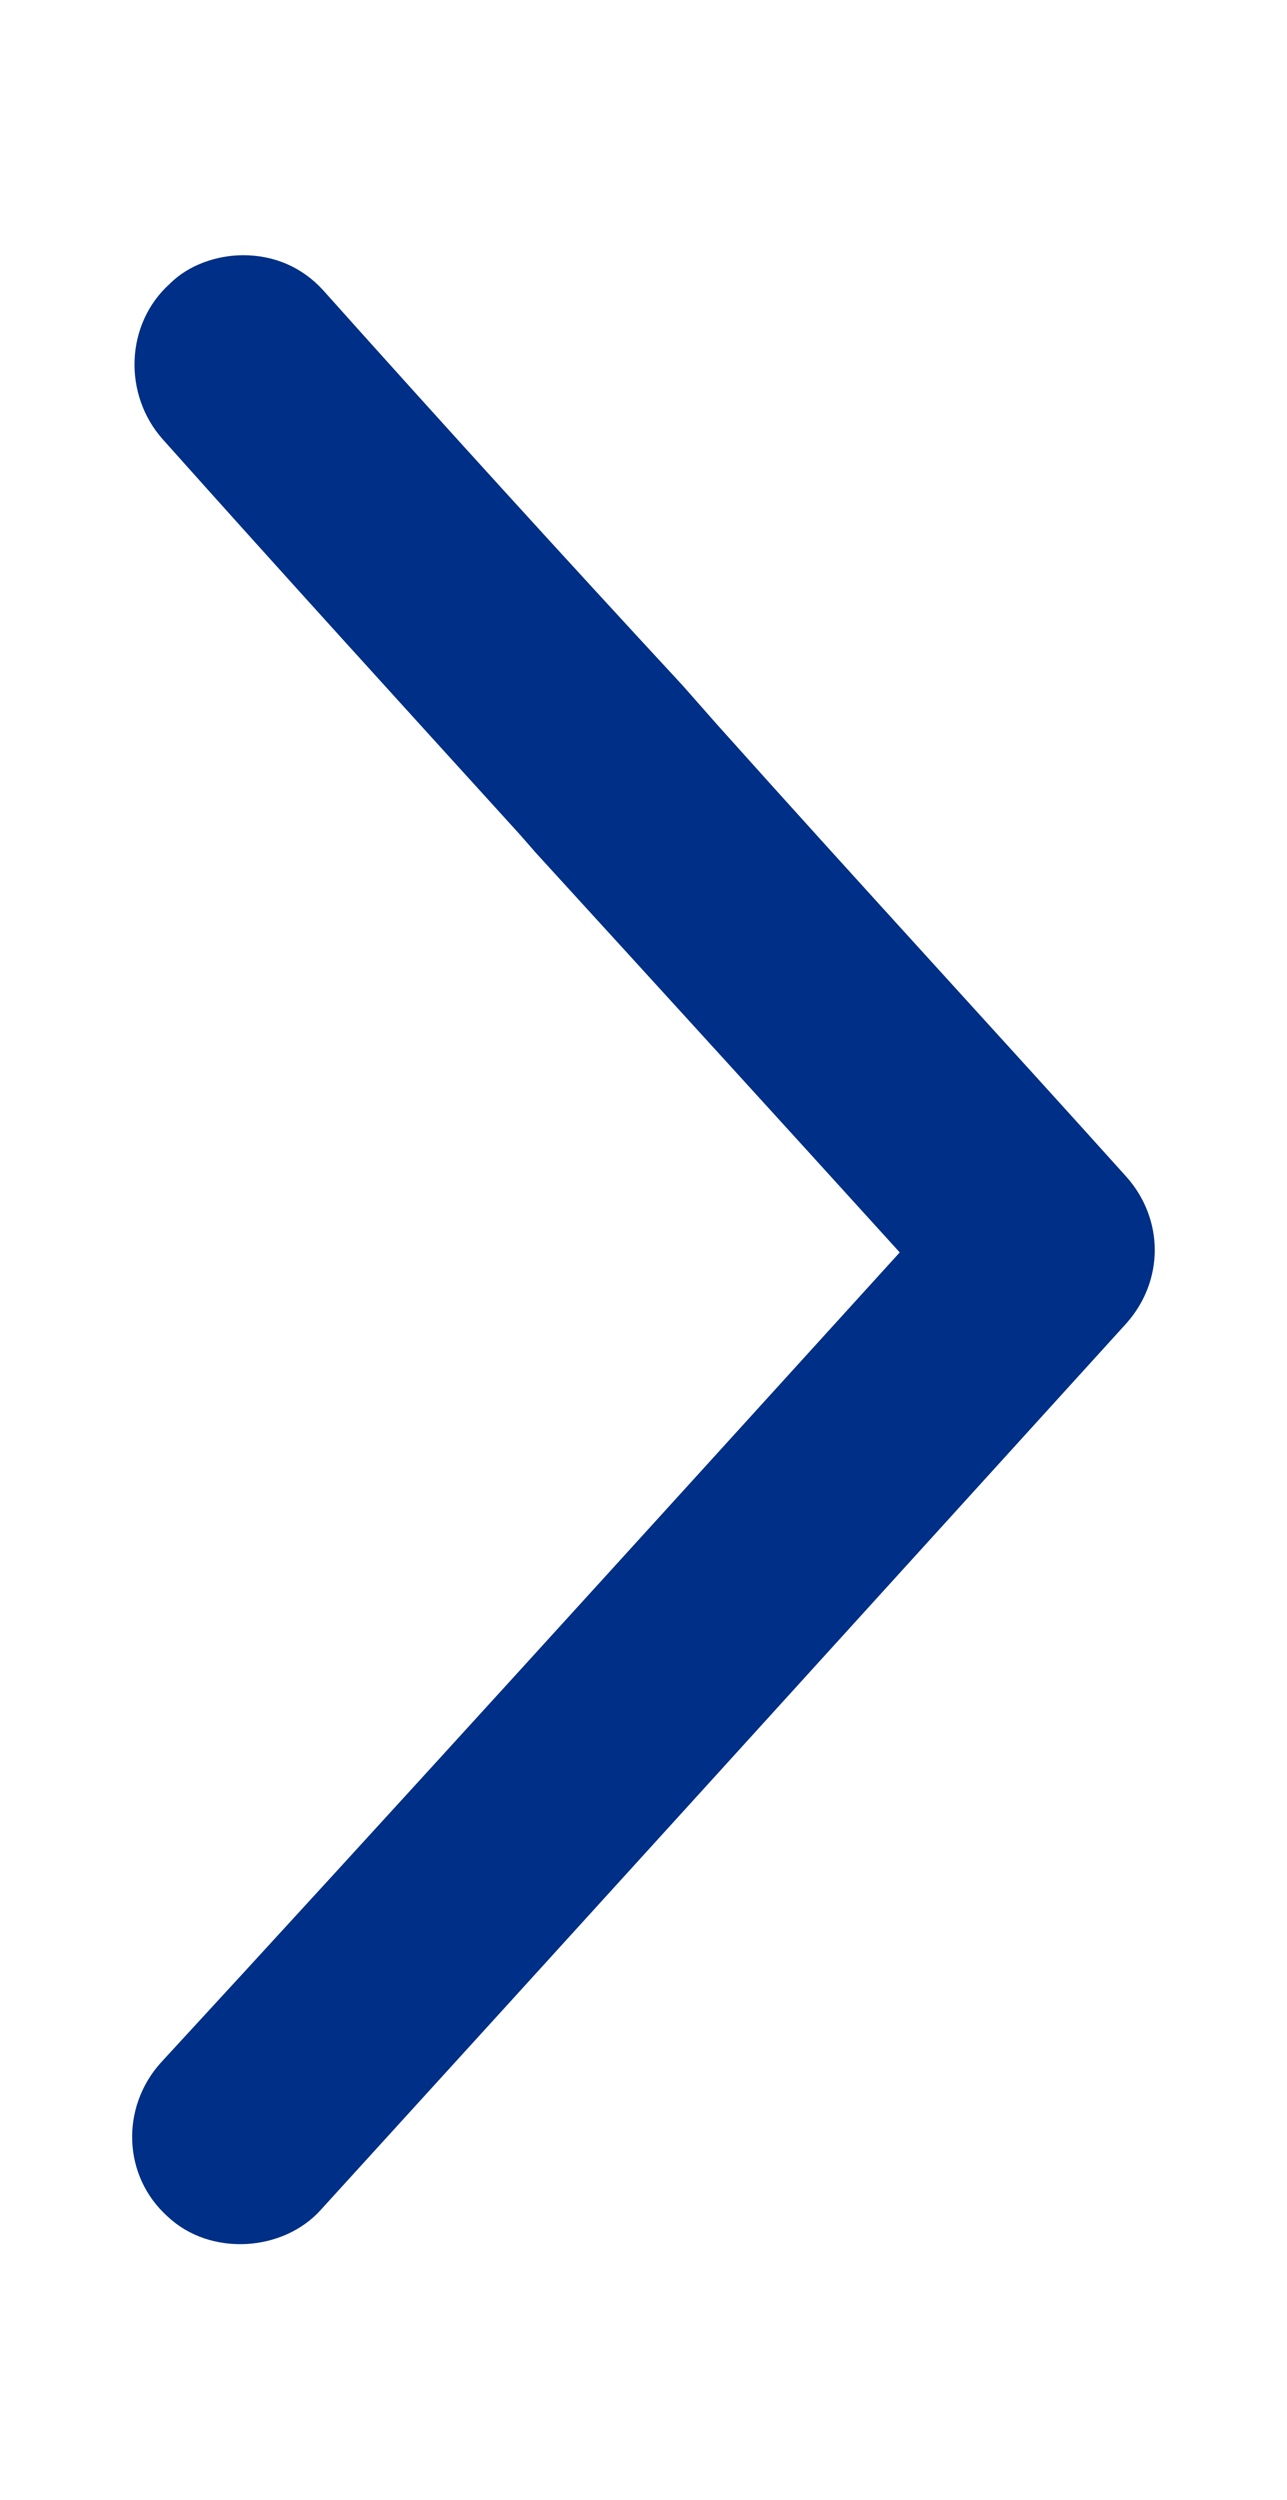 <svg xmlns="http://www.w3.org/2000/svg" xmlns:xlink="http://www.w3.org/1999/xlink" id="Capa_1" x="0px" y="0px" viewBox="0 0 54.5 105.8" style="enable-background:new 0 0 54.5 105.8;" xml:space="preserve">
<style type="text/css">
	.st0{fill:#002F87;}
</style>
<path class="st0" d="M7.1,93.8c1.8,1.7,4.9,1.5,6.5-0.3c10.3-11.3,22.2-24.4,34.1-37.5c1.6-1.8,1.6-4.4,0-6.2  c-5.4-6-11.3-12.4-17.3-19.1L28.9,29c-5-5.4-10.1-11-15.2-16.7c-0.9-1-2.1-1.5-3.4-1.5c-1.1,0-2.3,0.4-3.1,1.2  c-1.9,1.7-2,4.7-0.3,6.6C11.9,24.2,17,29.8,22,35.3l0.7,0.8c5.3,5.8,10.5,11.5,15.4,16.9c-11,12.1-21.8,24-31.3,34.3  C5.1,89.2,5.2,92.1,7.1,93.8z"></path>
</svg>
